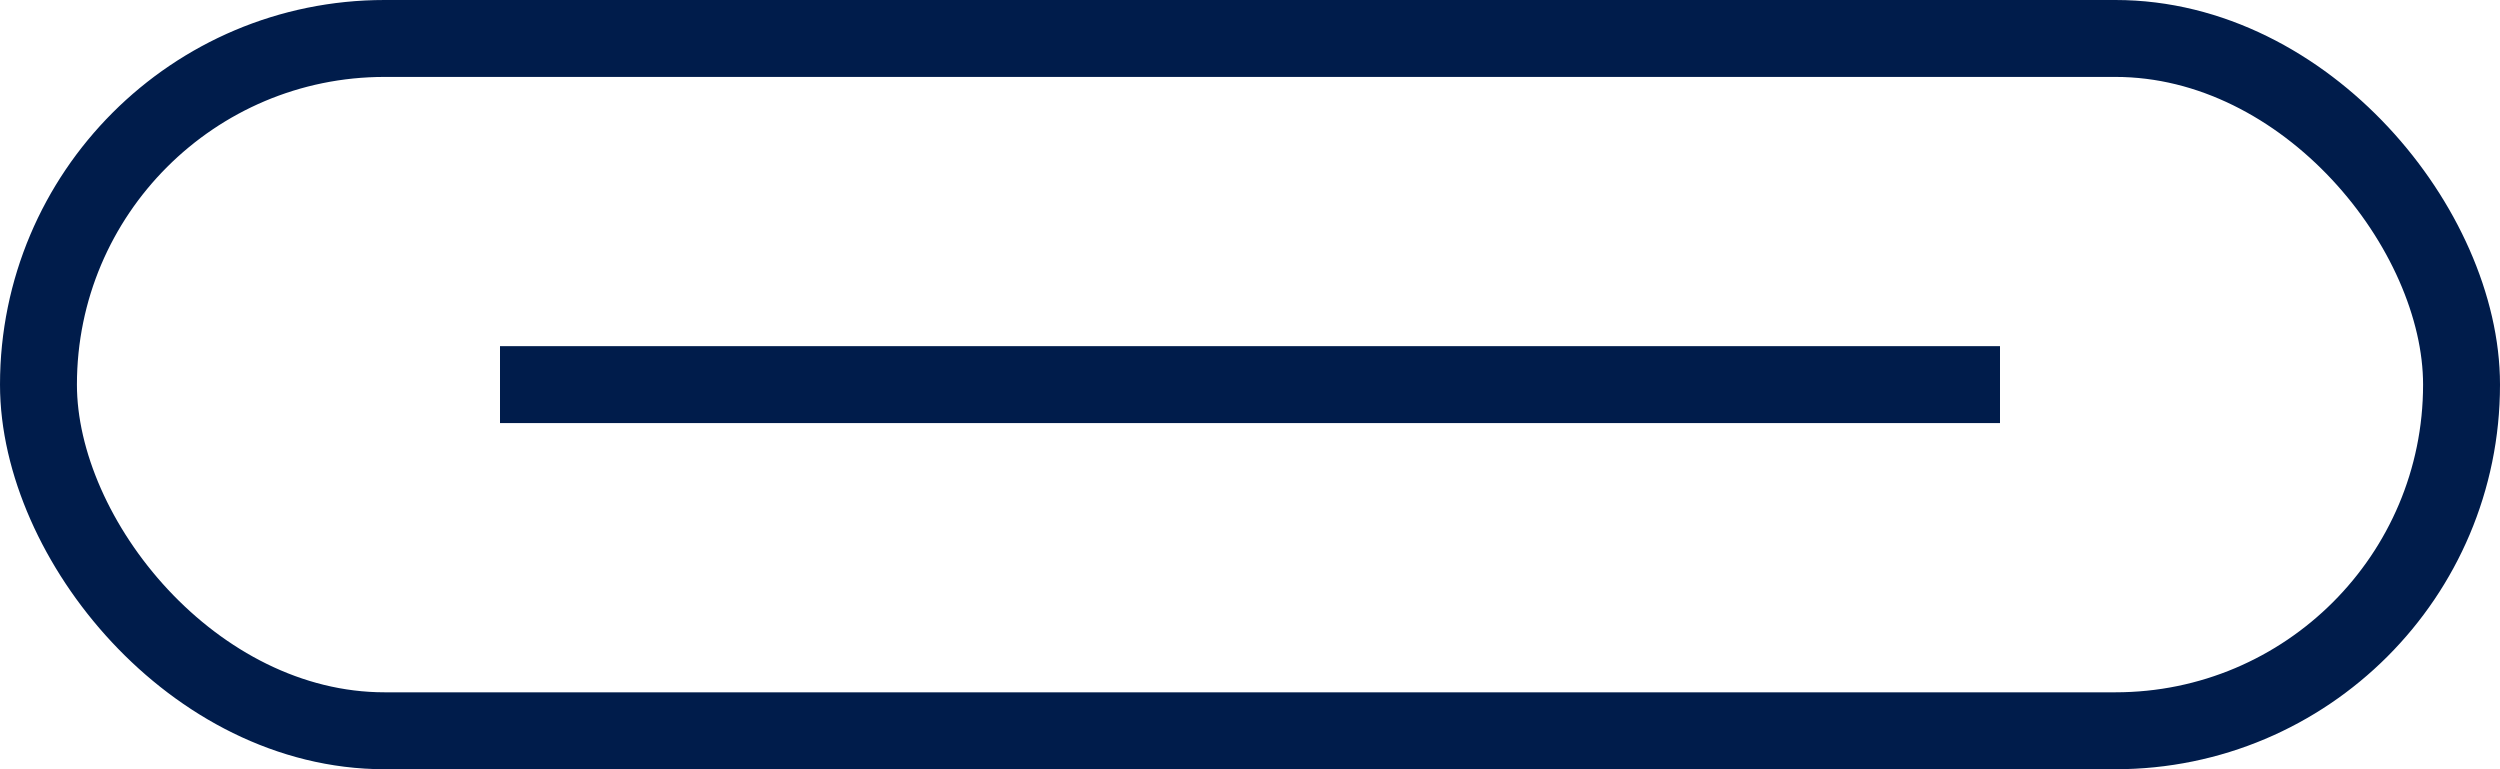 <svg width="65" height="20" viewBox="0 0 65 20" fill="none" xmlns="http://www.w3.org/2000/svg">
<g id="Group 152">
<rect id="Rectangle 304" x="1" y="1" width="63" height="18" rx="9" stroke="#001C4B" stroke-width="2"/>
<line id="Line 33" x1="13" y1="10" x2="52" y2="10" stroke="#001C4B" stroke-width="2"/>
</g>
</svg>
